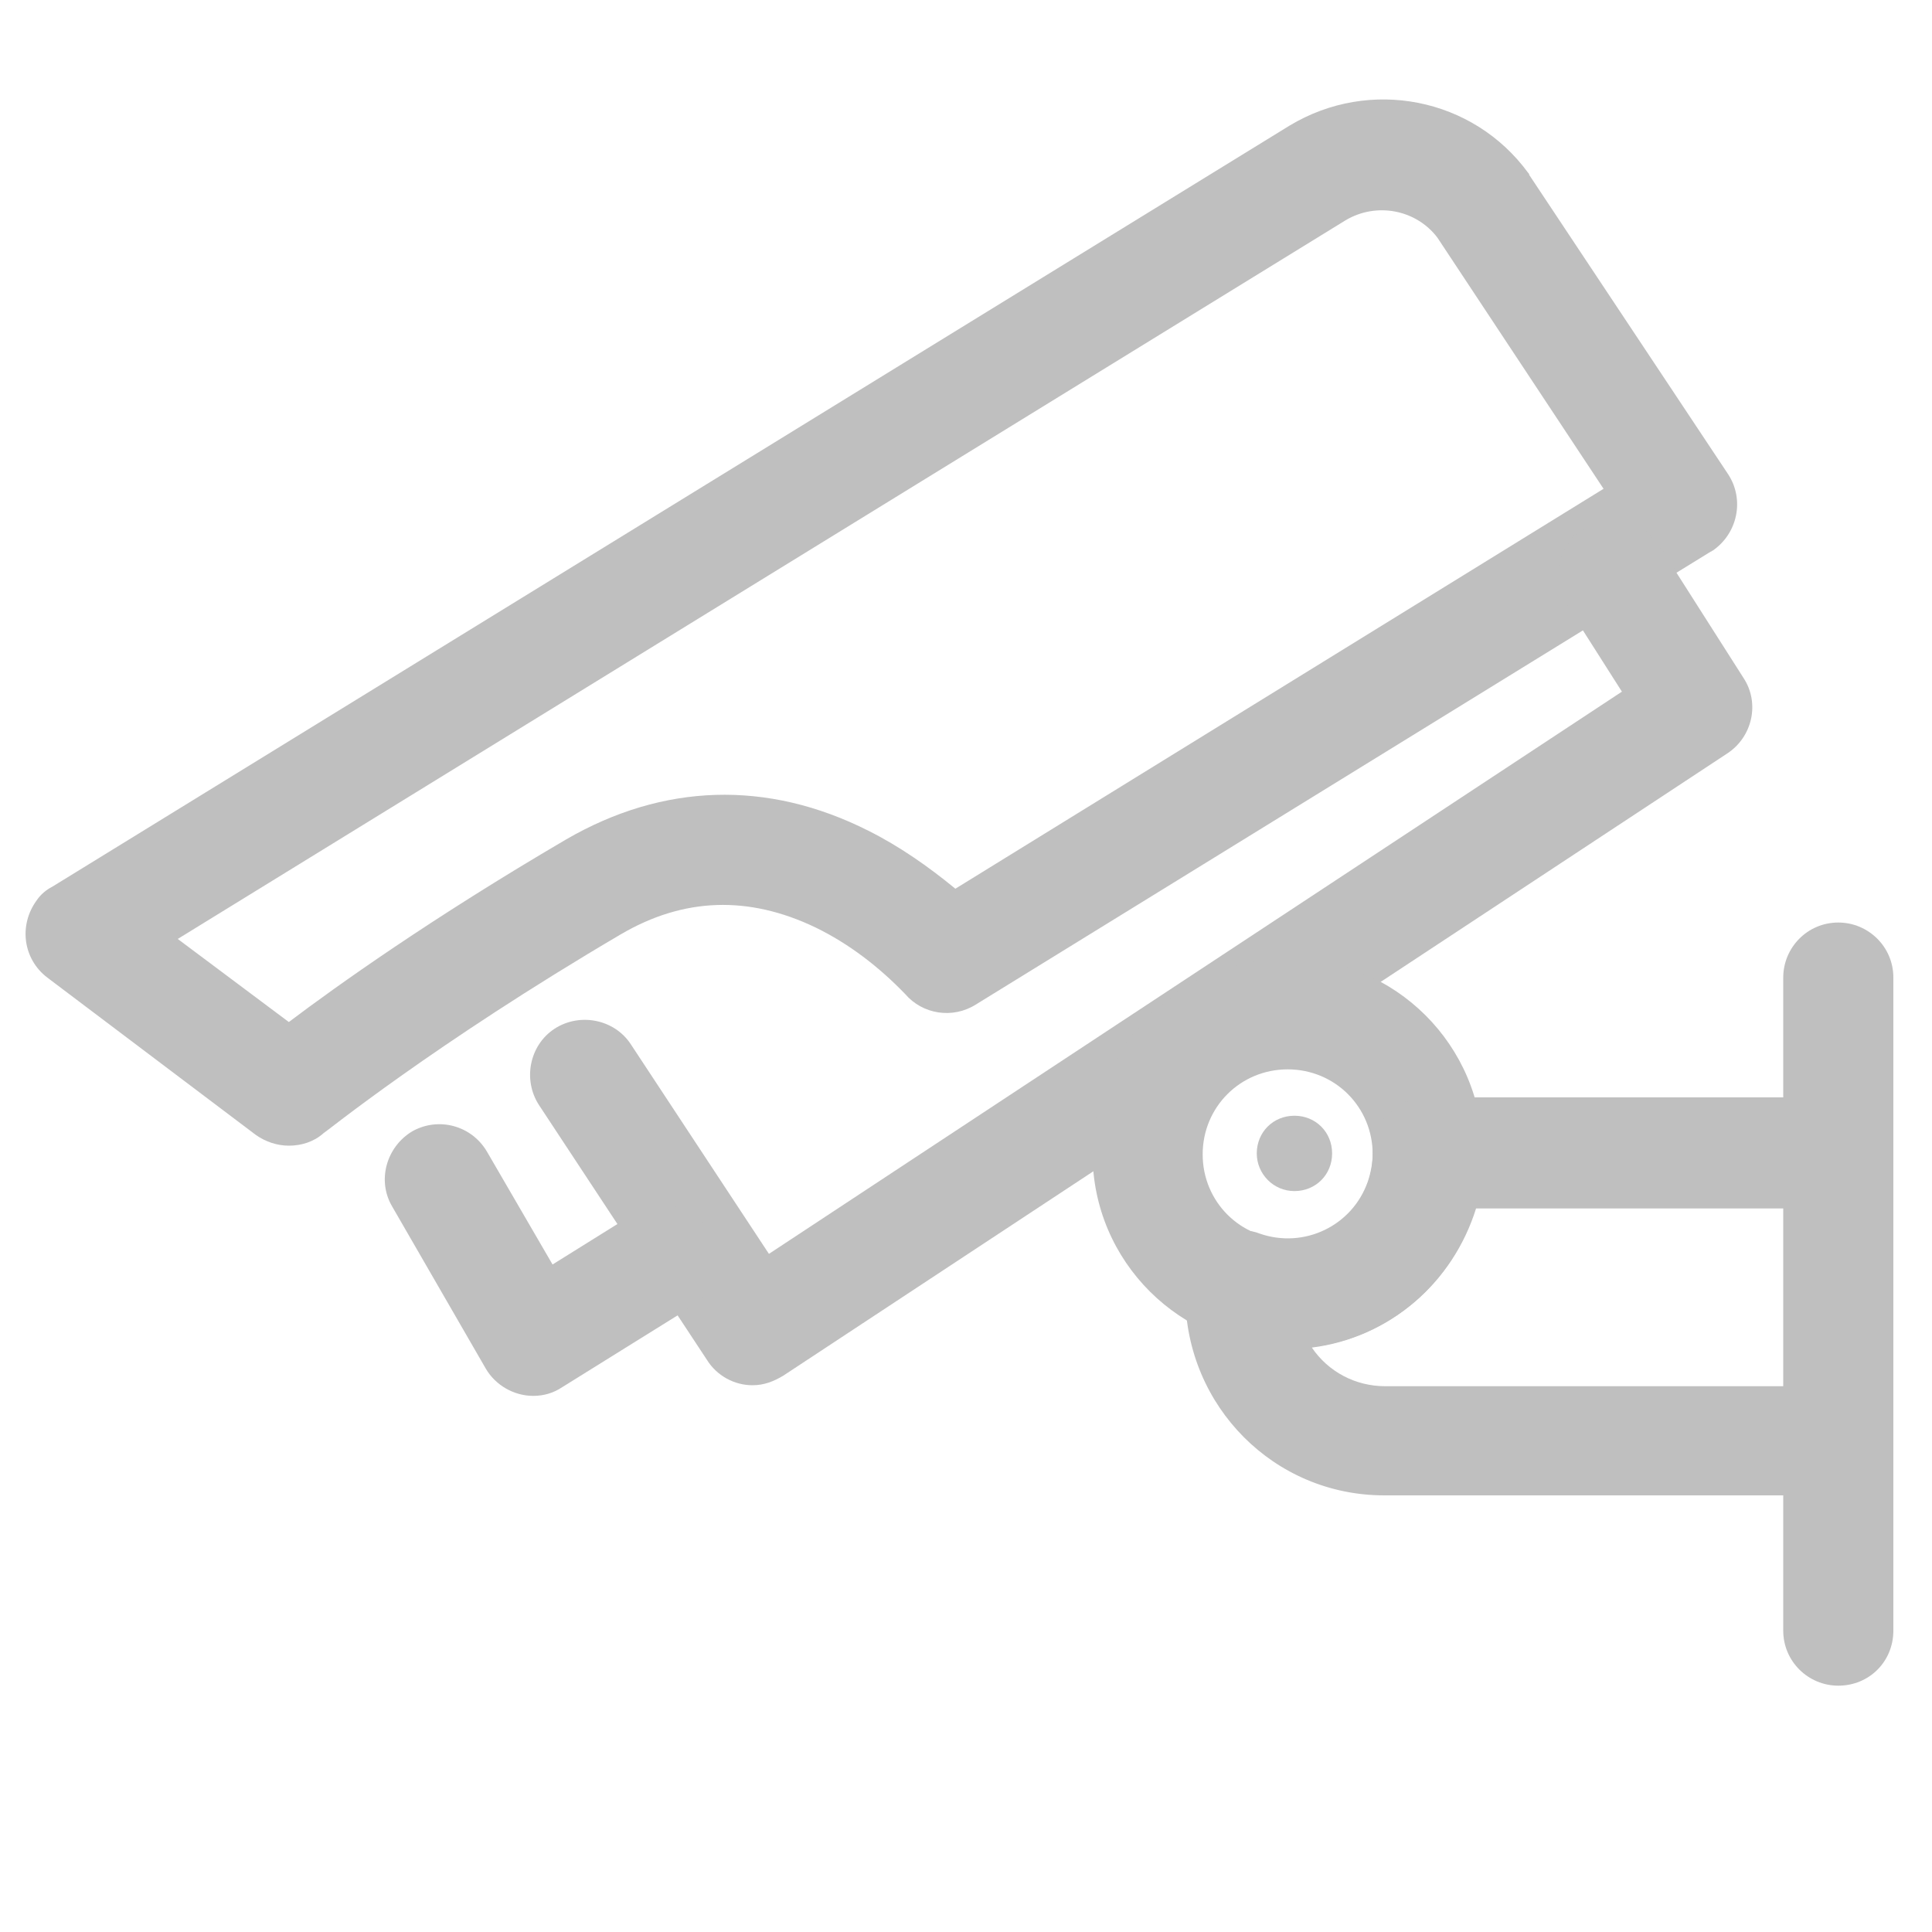 <?xml version="1.0" standalone="no"?><!DOCTYPE svg PUBLIC "-//W3C//DTD SVG 1.1//EN" "http://www.w3.org/Graphics/SVG/1.1/DTD/svg11.dtd"><svg t="1742220904277" class="icon" viewBox="0 0 1024 1024" version="1.1" xmlns="http://www.w3.org/2000/svg" p-id="5246" xmlns:xlink="http://www.w3.org/1999/xlink" width="64" height="64"><path d="M153.088 607.232c-6.144 0-12.288-2.048-17.408-5.632L25.088 518.144c-12.8-9.728-15.36-27.648-5.632-40.96 2.048-3.072 5.12-5.632 8.192-7.168L683.52 66.56c42.496-25.6 97.28-14.848 126.464 25.088 0.512 0.512 0.512 0.512 0.512 1.024l105.472 158.72c8.704 13.312 5.12 31.232-8.192 40.448-0.512 0-0.512 0.512-1.024 0.512L517.12 532.48c-12.288 7.68-28.16 5.12-37.376-5.632-13.824-14.336-29.696-26.624-47.616-35.328-35.328-16.896-69.632-15.872-102.912 3.584-99.328 58.368-157.184 105.472-157.696 105.472-5.12 4.608-11.776 6.656-18.432 6.656zM94.208 497.664l58.88 44.032c25.088-18.944 75.264-54.784 146.944-96.768 51.2-29.696 106.496-31.744 160.256-4.608 16.384 8.192 31.744 18.944 46.08 30.72L849.92 259.072l-88.064-133.12c-11.264-14.848-32.256-18.944-48.64-9.216L94.208 497.664z" p-id="5247" fill="#bfbfbf"></path><path d="M398.848 734.208c-9.728 0-18.944-5.12-24.064-13.312l-89.088-135.168c-8.704-13.312-5.12-31.744 8.192-40.448 13.312-8.704 31.744-5.12 40.448 8.192l73.216 111.104 452.096-297.984-28.672-45.056c-9.216-13.312-6.144-31.232 7.168-40.448 13.312-9.216 31.232-6.144 40.448 7.168 0.512 0.512 1.024 1.536 1.536 2.048l44.032 69.12c8.704 13.312 4.608 31.232-8.704 39.936l-500.224 329.728c-5.12 3.072-10.24 5.12-16.384 5.12z" p-id="5248" fill="#bfbfbf"></path><path d="M282.624 739.84c-10.24 0-19.968-5.632-25.088-14.336l-49.664-86.016c-8.192-13.824-3.072-31.744 10.752-39.936 13.824-7.68 31.232-3.072 39.424 10.752l34.816 59.904 43.52-27.136c13.824-8.704 31.744-4.096 39.936 9.216 8.704 13.824 4.096 31.744-9.216 39.936l-69.12 43.008c-4.608 3.072-9.728 4.608-15.36 4.608z m399.872-25.088c-56.832 0-103.424-46.08-103.424-103.424 0-56.832 46.08-103.424 103.424-103.424 56.832 0 103.424 46.08 103.424 103.424s-46.08 103.424-103.424 103.424z m0-147.968c-25.088 0-45.056 19.968-45.056 45.056s19.968 45.056 45.056 45.056 45.056-19.968 45.056-45.056-19.968-45.056-45.056-45.056z" p-id="5249" fill="#bfbfbf"></path><path d="M666.112 611.328c0 10.752 8.704 19.968 19.968 19.968s19.968-8.704 19.968-19.968-8.704-19.968-19.968-19.968-19.968 8.704-19.968 19.968z" p-id="5250" fill="#bfbfbf"></path><path d="M974.336 792.576h-240.64c-58.368 0-104.96-47.104-105.472-105.472 0-2.56 0-5.12 0.512-8.192 1.024-15.872 15.36-28.16 31.232-26.624 2.56 0 5.12 0.512 7.68 1.536 23.552 8.192 49.152-4.096 57.344-27.648 1.536-4.608 2.56-9.728 2.56-14.848v-0.512c0-15.872 12.8-29.184 29.184-29.184h217.6c15.872 0 29.184 12.8 29.184 29.184V762.88c0 16.384-12.8 29.696-29.184 29.696z m-279.04-78.336c8.704 12.8 23.04 20.48 38.912 20.48h211.456v-94.208h-163.328c-12.288 39.424-46.08 68.608-87.04 73.728z" p-id="5251" fill="#bfbfbf"></path><path d="M974.336 893.44c-15.872 0-29.184-12.8-29.184-29.184v-346.112c0-15.872 12.8-29.184 29.184-29.184 15.872 0 29.184 12.8 29.184 29.184v346.112c0 16.384-12.8 29.184-29.184 29.184z" p-id="5252" fill="#bfbfbf"></path></svg>